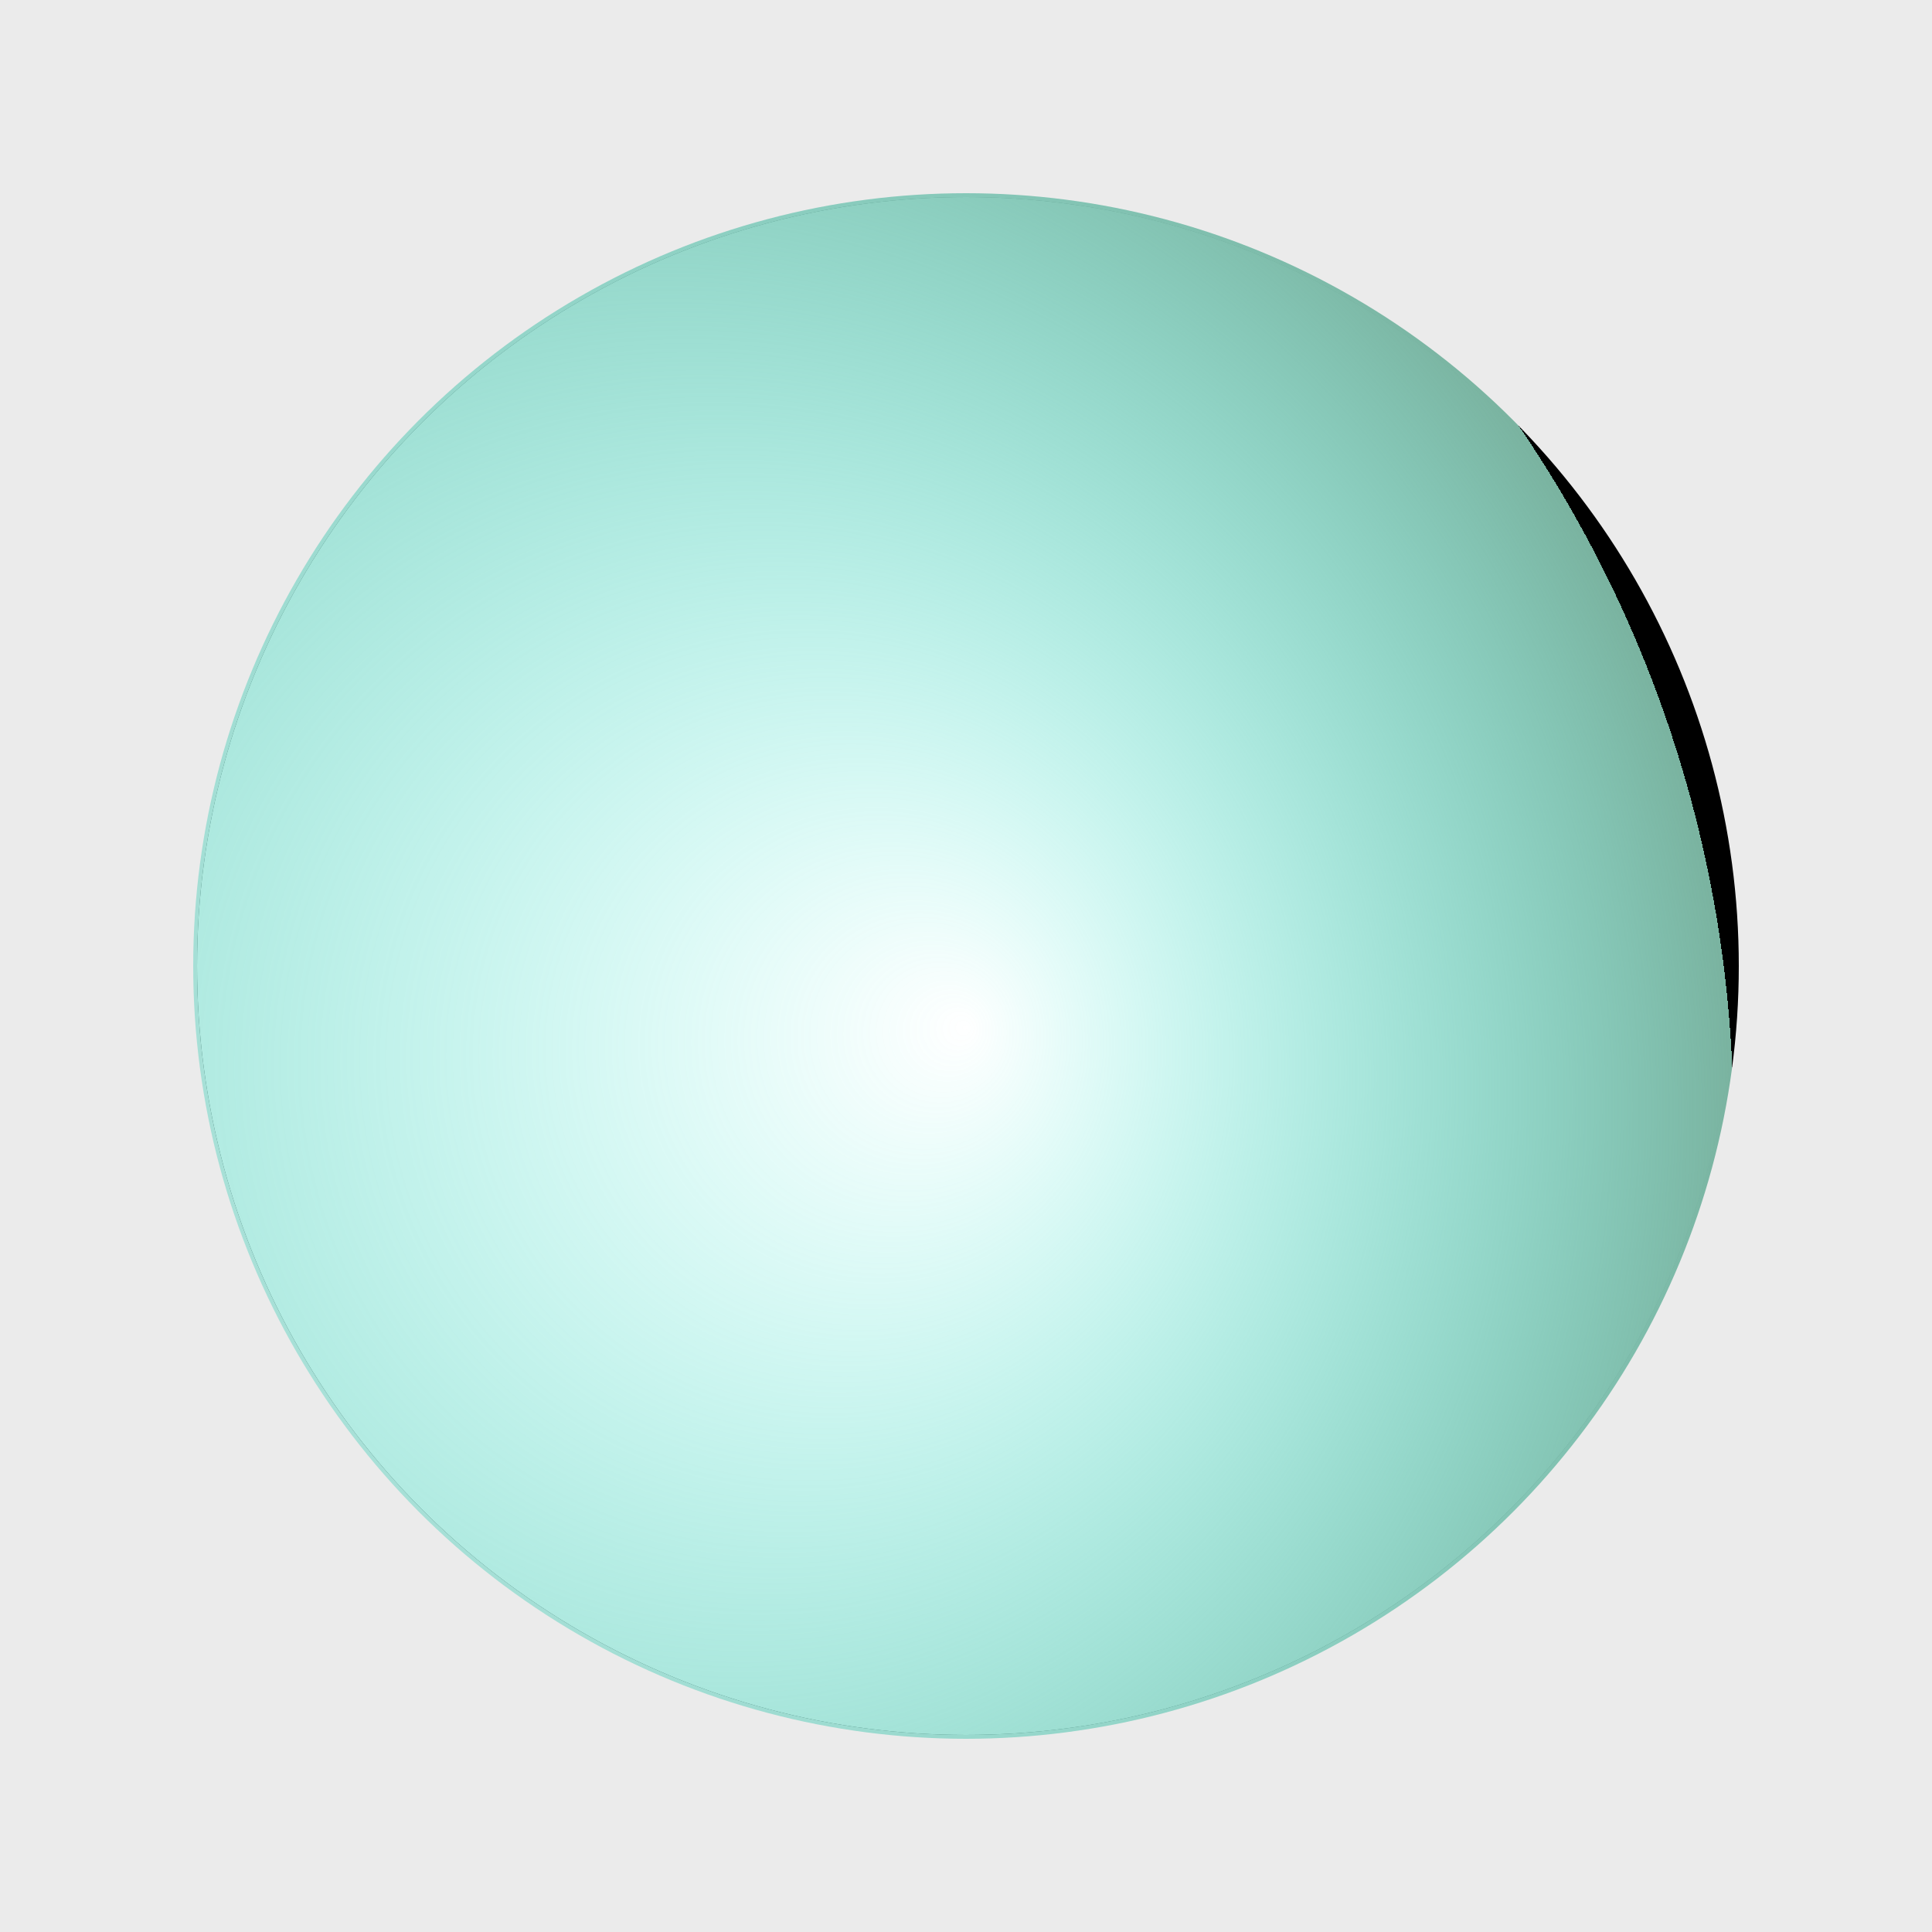 <?xml version='1.0' encoding='UTF-8'?><svg xmlns='http://www.w3.org/2000/svg' xmlns:xlink='http://www.w3.org/1999/xlink' height='500' width='500' viewBox='0 0 500 500' ><style> @keyframes scale {0%{transform:scale(1)} 50%{transform:scale(0.3)} 100%{transform:scale(1)}} #spinner { transform-origin: center; animation: scale 13s infinite;}</style><defs><radialGradient id='grad' cx='20%' cy='60%' r='80%' fx='50%' fy='54%'> <stop offset='0%' style='stop-color:rgb(51,236,215);stop-opacity:0' /> <stop offset='100%' style='stop-color:rgb(122,179,160);stop-opacity:1' /><animate attributeName='cx' dur='13s' repeatCount='indefinite' values='10%; 70%; 10%;'/></radialGradient></defs><rect x='0' y='0' width='500' height='500' fill='rgb(235,235,235)'/><circle fill='black' cx='250' cy='250' r='199'></circle><circle id='spinner' fill='white' cx='250' cy='250' r='199'></circle><circle id='spinner' fill='url(#grad)' cx='250' cy='250' r='200'></circle></svg>